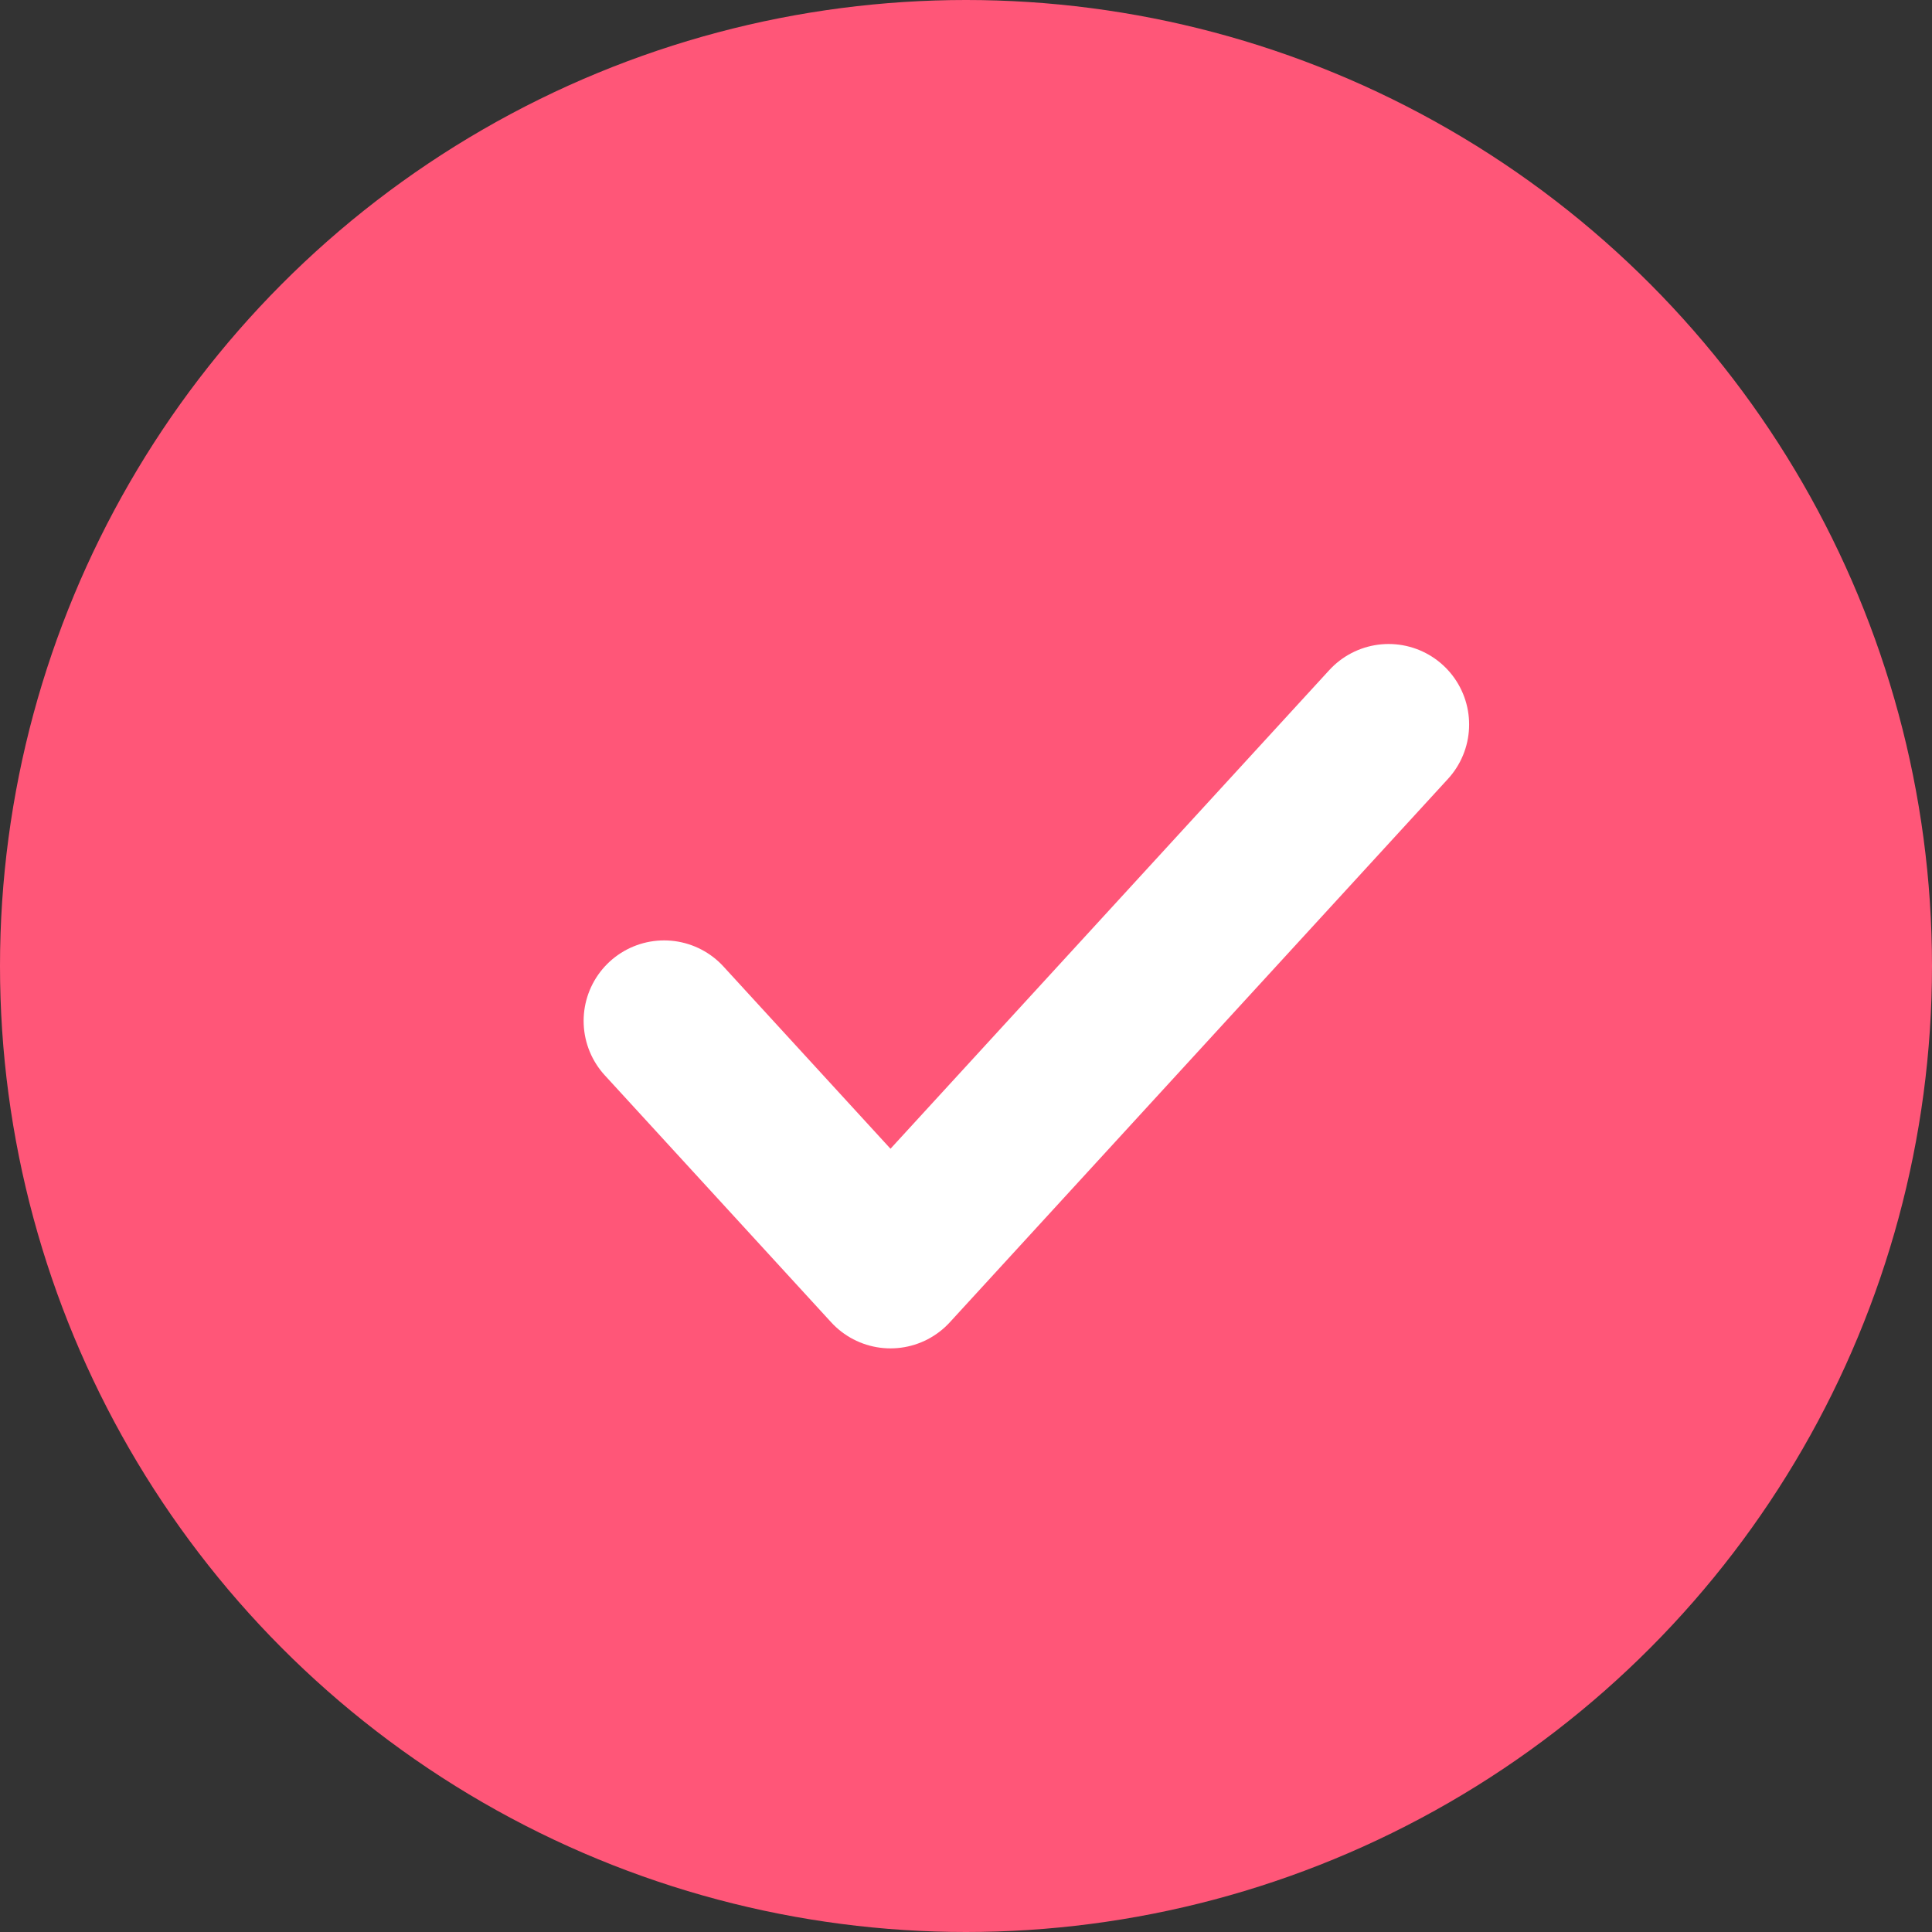 <svg width="24" height="24" viewBox="0 0 24 24" fill="none" xmlns="http://www.w3.org/2000/svg">
<rect x="0" y="0" width="24" height="24" fill="#333333" stroke="none"/>
<circle cx="12" cy="12" r="12" fill="#FF5678"/>
<path d="M17.25 9L11.062 15.75L8.25 12.682" stroke="white" stroke-width="2" stroke-linecap="round" stroke-linejoin="round"/>
</svg>
